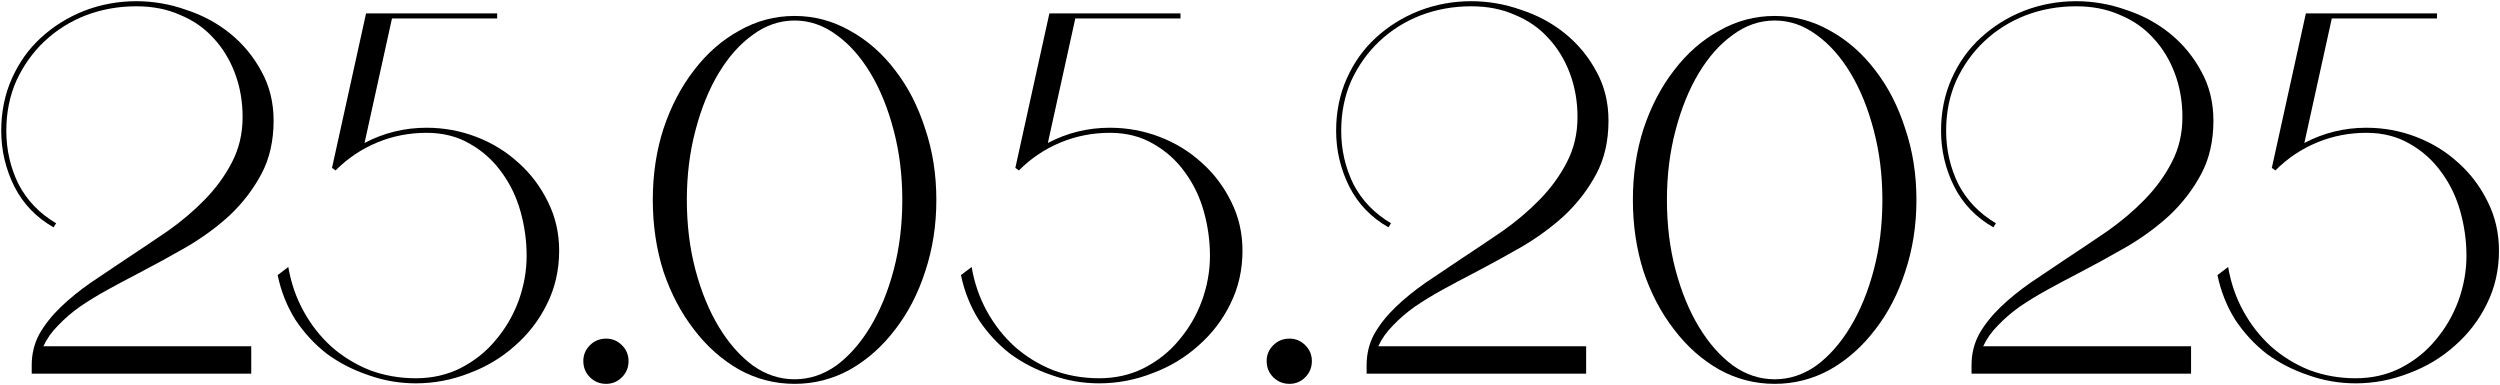 <?xml version="1.0" encoding="UTF-8"?> <svg xmlns="http://www.w3.org/2000/svg" width="9935" height="1530" viewBox="0 0 9935 1530" fill="none"><g filter="url(#filter0_d_494_15)"><path d="M542.052 20.991C470.7 20.991 403.386 33.107 340.112 57.34C278.183 81.573 223.659 115.903 176.54 160.33C130.767 203.41 93.744 255.242 65.473 315.824C38.547 376.406 25.085 443.046 25.085 515.745C25.085 591.136 41.24 661.815 73.55 727.782C107.207 792.403 157.019 844.235 222.986 883.276L212.889 899.432C144.23 860.39 92.398 806.539 57.395 737.879C22.392 667.873 4.891 593.829 4.891 515.745C4.891 440.354 19.026 371.021 47.298 307.746C75.57 244.472 113.938 190.621 162.404 146.194C212.216 100.421 269.433 64.745 334.053 39.166C400.021 13.586 469.354 0.797 542.052 0.797C609.366 0.797 675.333 12.24 739.954 35.127C805.921 56.667 864.484 88.304 915.642 130.039C966.8 171.773 1007.86 221.585 1038.83 279.475C1071.14 337.364 1087.29 402.658 1087.29 475.357C1087.29 556.133 1071.14 626.812 1038.83 687.394C1006.51 747.976 964.781 802.5 913.622 850.966C862.464 898.085 804.575 940.493 739.954 978.188C676.679 1014.54 612.731 1049.54 548.11 1083.2C506.376 1104.74 465.988 1126.28 426.946 1147.82C387.904 1169.36 351.555 1191.57 317.898 1214.46C285.588 1237.35 256.643 1262.25 231.064 1289.18C205.485 1314.76 185.964 1342.35 172.501 1371.97H998.437V1481.02H126.055V1446.69C126.055 1402.26 136.152 1361.2 156.346 1323.51C177.886 1285.81 206.158 1250.13 241.161 1216.48C276.164 1182.82 315.879 1150.51 360.306 1119.55C406.079 1088.58 453.198 1056.95 501.664 1024.63C556.861 988.285 612.058 951.263 667.255 913.568C722.452 874.526 771.591 832.791 814.672 788.365C859.099 742.591 894.775 693.453 921.7 640.948C949.972 587.097 964.108 527.188 964.108 461.221C964.108 399.293 954.01 341.403 933.816 287.552C913.622 233.701 885.351 187.255 849.002 148.213C812.652 107.825 768.225 76.861 715.721 55.321C664.563 32.434 606.673 20.991 542.052 20.991Z" fill="black"></path><path d="M1448.65 564.211C1525.39 523.823 1607.51 503.629 1695.02 503.629C1763.68 503.629 1829.65 515.745 1892.92 539.978C1956.2 564.211 2012.07 598.54 2060.53 642.967C2109 686.048 2148.04 737.879 2177.66 798.461C2207.28 857.697 2222.09 922.318 2222.09 992.324C2222.09 1069.06 2205.93 1139.74 2173.62 1204.36C2142.66 1267.64 2100.25 1322.83 2046.4 1369.95C1993.89 1417.07 1933.31 1453.42 1864.65 1479C1795.99 1505.93 1725.31 1519.39 1652.61 1519.39C1587.99 1519.39 1525.39 1508.62 1464.81 1487.08C1404.23 1466.88 1349.03 1438.61 1299.22 1402.26C1250.75 1364.57 1209.02 1319.47 1174.02 1266.96C1140.36 1213.11 1116.8 1153.88 1103.34 1089.26L1145.74 1056.95C1156.51 1120.22 1176.71 1178.78 1206.33 1232.63C1235.94 1286.48 1272.97 1333.6 1317.39 1373.99C1361.82 1413.03 1412.3 1444 1468.85 1466.88C1526.74 1488.42 1587.99 1499.19 1652.61 1499.19C1717.23 1499.19 1776.47 1485.73 1830.32 1458.81C1885.52 1430.53 1931.96 1393.51 1969.66 1347.74C2008.7 1301.97 2038.99 1250.13 2060.53 1192.25C2082.07 1133.01 2092.84 1073.1 2092.84 1012.52C2092.84 953.282 2084.77 894.72 2068.61 836.83C2052.46 778.941 2027.55 727.109 1993.89 681.336C1960.24 634.217 1918.5 596.521 1868.69 568.249C1818.88 538.631 1760.99 523.823 1695.02 523.823C1626.36 523.823 1561.07 536.612 1499.14 562.191C1437.21 587.77 1382.01 624.793 1333.55 673.258L1319.41 663.161L1454.71 49.263H1975.72V69.457H1557.7L1448.65 564.211Z" fill="black"></path><path d="M2409.01 1521.41C2383.43 1521.41 2361.89 1512.66 2344.39 1495.16C2326.88 1477.65 2318.13 1456.11 2318.13 1430.53C2318.13 1406.3 2326.88 1385.43 2344.39 1367.93C2361.89 1350.43 2383.43 1341.68 2409.01 1341.68C2433.24 1341.68 2454.11 1350.43 2471.61 1367.93C2489.11 1385.43 2497.86 1406.3 2497.86 1430.53C2497.86 1456.11 2489.11 1477.65 2471.61 1495.16C2454.11 1512.66 2433.24 1521.41 2409.01 1521.41Z" fill="black"></path><path d="M3157.64 77.534C3098.4 77.534 3043.2 96.382 2992.05 134.078C2940.89 170.427 2895.79 220.912 2856.75 285.533C2817.7 350.154 2786.74 426.218 2763.85 513.726C2740.97 599.887 2729.52 692.106 2729.52 790.384C2729.52 890.008 2740.97 982.9 2763.85 1069.06C2786.74 1155.22 2817.7 1230.61 2856.75 1295.23C2895.79 1359.86 2940.89 1411.01 2992.05 1448.71C3043.2 1485.06 3098.4 1503.23 3157.64 1503.23C3216.87 1503.23 3272.07 1485.06 3323.23 1448.71C3374.39 1411.01 3419.49 1359.86 3458.53 1295.23C3497.57 1230.61 3528.54 1155.22 3551.42 1069.06C3574.31 982.9 3585.75 890.008 3585.75 790.384C3585.75 692.106 3574.31 599.887 3551.42 513.726C3528.54 426.218 3497.57 350.154 3458.53 285.533C3419.49 220.912 3374.39 170.427 3323.23 134.078C3272.07 96.382 3216.87 77.534 3157.64 77.534ZM3157.64 59.36C3235.72 59.36 3309.09 78.881 3377.75 117.922C3446.41 155.618 3506.32 208.122 3557.48 275.436C3608.64 341.403 3648.35 418.814 3676.62 507.667C3706.24 595.175 3721.05 689.414 3721.05 790.384C3721.05 891.354 3706.24 986.266 3676.62 1075.12C3648.35 1162.63 3608.64 1239.36 3557.48 1305.33C3506.32 1372.65 3446.41 1425.82 3377.75 1464.86C3309.09 1502.56 3235.72 1521.41 3157.64 1521.41C3079.55 1521.41 3006.18 1502.56 2937.52 1464.86C2868.86 1425.82 2808.95 1372.65 2757.8 1305.33C2706.64 1239.36 2666.25 1162.63 2636.63 1075.12C2608.36 986.266 2594.22 891.354 2594.22 790.384C2594.22 689.414 2608.36 595.175 2636.63 507.667C2666.25 418.814 2706.64 341.403 2757.8 275.436C2808.95 208.122 2868.86 155.618 2937.52 117.922C3006.18 78.881 3079.55 59.36 3157.64 59.36Z" fill="black"></path><path d="M4164.2 564.211C4240.94 523.823 4323.06 503.629 4410.57 503.629C4479.23 503.629 4545.19 515.745 4608.47 539.978C4671.74 564.211 4727.61 598.54 4776.08 642.967C4824.55 686.048 4863.59 737.879 4893.21 798.461C4922.82 857.697 4937.63 922.318 4937.63 992.324C4937.63 1069.06 4921.48 1139.74 4889.17 1204.36C4858.2 1267.64 4815.79 1322.83 4761.94 1369.95C4709.44 1417.07 4648.86 1453.42 4580.2 1479C4511.54 1505.93 4440.86 1519.39 4368.16 1519.39C4303.54 1519.39 4240.94 1508.62 4180.36 1487.08C4119.77 1466.88 4064.58 1438.61 4014.76 1402.26C3966.3 1364.57 3924.56 1319.47 3889.56 1266.96C3855.9 1213.11 3832.34 1153.88 3818.88 1089.26L3861.29 1056.95C3872.06 1120.22 3892.25 1178.78 3921.87 1232.63C3951.49 1286.48 3988.51 1333.6 4032.94 1373.99C4077.37 1413.03 4127.85 1444 4184.39 1466.88C4242.28 1488.42 4303.54 1499.19 4368.16 1499.19C4432.78 1499.19 4492.02 1485.73 4545.87 1458.81C4601.06 1430.53 4647.51 1393.51 4685.21 1347.74C4724.25 1301.97 4754.54 1250.13 4776.08 1192.25C4797.62 1133.01 4808.39 1073.1 4808.39 1012.52C4808.39 953.282 4800.31 894.72 4784.16 836.83C4768 778.941 4743.1 727.109 4709.44 681.336C4675.78 634.217 4634.05 596.521 4584.24 568.249C4534.42 538.631 4476.53 523.823 4410.57 523.823C4341.91 523.823 4276.61 536.612 4214.69 562.191C4152.76 587.77 4097.56 624.793 4049.09 673.258L4034.96 663.161L4170.26 49.263H4691.26V69.457H4273.25L4164.2 564.211Z" fill="black"></path><path d="M5124.55 1521.41C5098.97 1521.41 5077.43 1512.66 5059.93 1495.16C5042.43 1477.65 5033.68 1456.11 5033.68 1430.53C5033.68 1406.3 5042.43 1385.43 5059.93 1367.93C5077.43 1350.43 5098.97 1341.68 5124.55 1341.68C5148.79 1341.68 5169.65 1350.43 5187.15 1367.93C5204.66 1385.43 5213.41 1406.3 5213.41 1430.53C5213.41 1456.11 5204.66 1477.65 5187.15 1495.16C5169.65 1512.66 5148.79 1521.41 5124.55 1521.41Z" fill="black"></path><path d="M5846.93 20.991C5775.58 20.991 5708.27 33.107 5644.99 57.34C5583.06 81.573 5528.54 115.903 5481.42 160.33C5435.65 203.41 5398.62 255.242 5370.35 315.824C5343.43 376.406 5329.96 443.046 5329.96 515.745C5329.96 591.136 5346.12 661.815 5378.43 727.782C5412.09 792.403 5461.9 844.235 5527.87 883.276L5517.77 899.432C5449.11 860.39 5397.28 806.539 5362.27 737.879C5327.27 667.873 5309.77 593.829 5309.77 515.745C5309.77 440.354 5323.91 371.021 5352.18 307.746C5380.45 244.472 5418.82 190.621 5467.28 146.194C5517.1 100.421 5574.31 64.745 5638.93 39.166C5704.9 13.586 5774.23 0.797 5846.93 0.797C5914.25 0.797 5980.21 12.24 6044.83 35.127C6110.8 56.667 6169.36 88.304 6220.52 130.039C6271.68 171.773 6312.74 221.585 6343.71 279.475C6376.02 337.364 6392.17 402.658 6392.17 475.357C6392.17 556.133 6376.02 626.812 6343.71 687.394C6311.4 747.976 6269.66 802.5 6218.5 850.966C6167.34 898.085 6109.45 940.493 6044.83 978.188C5981.56 1014.54 5917.61 1049.54 5852.99 1083.2C5811.26 1104.74 5770.87 1126.28 5731.83 1147.82C5692.78 1169.36 5656.44 1191.57 5622.78 1214.46C5590.47 1237.35 5561.52 1262.25 5535.94 1289.18C5510.36 1314.76 5490.84 1342.35 5477.38 1371.97H6303.32V1481.02H5430.93V1446.69C5430.93 1402.26 5441.03 1361.2 5461.23 1323.51C5482.77 1285.81 5511.04 1250.13 5546.04 1216.48C5581.04 1182.82 5620.76 1150.51 5665.19 1119.55C5710.96 1088.58 5758.08 1056.95 5806.54 1024.63C5861.74 988.285 5916.94 951.263 5972.14 913.568C6027.33 874.526 6076.47 832.791 6119.55 788.365C6163.98 742.591 6199.65 693.453 6226.58 640.948C6254.85 587.097 6268.99 527.188 6268.99 461.221C6268.99 399.293 6258.89 341.403 6238.7 287.552C6218.5 233.701 6190.23 187.255 6153.88 148.213C6117.53 107.825 6073.11 76.861 6020.6 55.321C5969.44 32.434 5911.55 20.991 5846.93 20.991Z" fill="black"></path><path d="M7052.48 77.534C6993.25 77.534 6938.05 96.382 6886.89 134.078C6835.73 170.427 6790.63 220.912 6751.59 285.533C6712.55 350.154 6681.59 426.218 6658.7 513.726C6635.81 599.887 6624.37 692.106 6624.37 790.384C6624.37 890.008 6635.81 982.9 6658.7 1069.06C6681.59 1155.22 6712.55 1230.61 6751.59 1295.23C6790.63 1359.86 6835.73 1411.01 6886.89 1448.71C6938.05 1485.06 6993.25 1503.23 7052.48 1503.23C7111.72 1503.23 7166.92 1485.06 7218.08 1448.71C7269.23 1411.01 7314.33 1359.86 7353.38 1295.23C7392.42 1230.61 7423.38 1155.22 7446.27 1069.06C7469.15 982.9 7480.6 890.008 7480.6 790.384C7480.6 692.106 7469.15 599.887 7446.27 513.726C7423.38 426.218 7392.42 350.154 7353.38 285.533C7314.33 220.912 7269.23 170.427 7218.08 134.078C7166.92 96.382 7111.72 77.534 7052.48 77.534ZM7052.48 59.36C7130.57 59.36 7203.94 78.881 7272.6 117.922C7341.26 155.618 7401.17 208.122 7452.33 275.436C7503.48 341.403 7543.2 418.814 7571.47 507.667C7601.09 595.175 7615.9 689.414 7615.9 790.384C7615.9 891.354 7601.09 986.266 7571.47 1075.12C7543.2 1162.63 7503.48 1239.36 7452.33 1305.33C7401.17 1372.65 7341.26 1425.82 7272.6 1464.86C7203.94 1502.56 7130.57 1521.41 7052.48 1521.41C6974.4 1521.41 6901.03 1502.56 6832.37 1464.86C6763.71 1425.82 6703.8 1372.65 6652.64 1305.33C6601.48 1239.36 6561.1 1162.63 6531.48 1075.12C6503.21 986.266 6489.07 891.354 6489.07 790.384C6489.07 689.414 6503.21 595.175 6531.48 507.667C6561.1 418.814 6601.48 341.403 6652.64 275.436C6703.8 208.122 6763.71 155.618 6832.37 117.922C6901.03 78.881 6974.4 59.36 7052.48 59.36Z" fill="black"></path><path d="M8250.89 20.991C8179.54 20.991 8112.22 33.107 8048.95 57.34C7987.02 81.573 7932.5 115.903 7885.38 160.33C7839.6 203.41 7802.58 255.242 7774.31 315.824C7747.39 376.406 7733.92 443.046 7733.92 515.745C7733.92 591.136 7750.08 661.815 7782.39 727.782C7816.04 792.403 7865.86 844.235 7931.82 883.276L7921.73 899.432C7853.07 860.39 7801.24 806.539 7766.23 737.879C7731.23 667.873 7713.73 593.829 7713.73 515.745C7713.73 440.354 7727.86 371.021 7756.14 307.746C7784.41 244.472 7822.78 190.621 7871.24 146.194C7921.05 100.421 7978.27 64.745 8042.89 39.166C8108.86 13.586 8178.19 0.797 8250.89 0.797C8318.2 0.797 8384.17 12.24 8448.79 35.127C8514.76 56.667 8573.32 88.304 8624.48 130.039C8675.64 171.773 8716.7 221.585 8747.66 279.475C8779.97 337.364 8796.13 402.658 8796.13 475.357C8796.13 556.133 8779.97 626.812 8747.66 687.394C8715.35 747.976 8673.62 802.5 8622.46 850.966C8571.3 898.085 8513.41 940.493 8448.79 978.188C8385.52 1014.54 8321.57 1049.54 8256.95 1083.2C8215.21 1104.74 8174.83 1126.28 8135.78 1147.82C8096.74 1169.36 8060.39 1191.57 8026.74 1214.46C7994.43 1237.35 7965.48 1262.25 7939.9 1289.18C7914.32 1314.76 7894.8 1342.35 7881.34 1371.97H8707.28V1481.02H7834.89V1446.69C7834.89 1402.26 7844.99 1361.2 7865.18 1323.51C7886.72 1285.81 7915 1250.13 7950 1216.48C7985 1182.82 8024.72 1150.51 8069.14 1119.55C8114.92 1088.58 8162.04 1056.95 8210.5 1024.63C8265.7 988.285 8320.9 951.263 8376.09 913.568C8431.29 874.526 8480.43 832.791 8523.51 788.365C8567.94 742.591 8603.61 693.453 8630.54 640.948C8658.81 587.097 8672.95 527.188 8672.95 461.221C8672.95 399.293 8662.85 341.403 8642.65 287.552C8622.46 233.701 8594.19 187.255 8557.84 148.213C8521.49 107.825 8477.06 76.861 8424.56 55.321C8373.4 32.434 8315.51 20.991 8250.89 20.991Z" fill="black"></path><path d="M9157.49 564.211C9234.23 523.823 9316.35 503.629 9403.86 503.629C9472.52 503.629 9538.49 515.745 9601.76 539.978C9665.04 564.211 9720.91 598.54 9769.37 642.967C9817.84 686.048 9856.88 737.879 9886.5 798.461C9916.11 857.697 9930.92 922.318 9930.92 992.324C9930.92 1069.06 9914.77 1139.74 9882.46 1204.36C9851.49 1267.64 9809.09 1322.83 9755.24 1369.95C9702.73 1417.07 9642.15 1453.42 9573.49 1479C9504.83 1505.93 9434.15 1519.39 9361.45 1519.39C9296.83 1519.39 9234.23 1508.62 9173.65 1487.08C9113.07 1466.88 9057.87 1438.61 9008.06 1402.26C8959.59 1364.57 8917.86 1319.47 8882.85 1266.96C8849.2 1213.11 8825.64 1153.88 8812.17 1089.26L8854.58 1056.95C8865.35 1120.22 8885.55 1178.78 8915.16 1232.63C8944.78 1286.48 8981.8 1333.6 9026.23 1373.99C9070.66 1413.03 9121.14 1444 9177.69 1466.88C9235.58 1488.42 9296.83 1499.19 9361.45 1499.19C9426.07 1499.19 9485.31 1485.73 9539.16 1458.81C9594.36 1430.53 9640.8 1393.51 9678.5 1347.74C9717.54 1301.97 9747.83 1250.13 9769.37 1192.25C9790.91 1133.01 9801.68 1073.1 9801.68 1012.52C9801.68 953.282 9793.6 894.72 9777.45 836.83C9761.29 778.941 9736.39 727.109 9702.73 681.336C9669.07 634.217 9627.34 596.521 9577.53 568.249C9527.72 538.631 9469.83 523.823 9403.86 523.823C9335.2 523.823 9269.9 536.612 9207.98 562.191C9146.05 587.77 9090.85 624.793 9042.39 673.258L9028.25 663.161L9163.55 49.263H9684.56V69.457H9266.54L9157.49 564.211Z" fill="black"></path></g><defs><filter id="filter0_d_494_15" x="0.891" y="0.797" width="9934.03" height="1528.61" filterUnits="userSpaceOnUse" color-interpolation-filters="sRGB"><feFlood flood-opacity="0" result="BackgroundImageFix"></feFlood><feColorMatrix in="SourceAlpha" type="matrix" values="0 0 0 0 0 0 0 0 0 0 0 0 0 0 0 0 0 0 127 0" result="hardAlpha"></feColorMatrix><feOffset dy="4"></feOffset><feGaussianBlur stdDeviation="2"></feGaussianBlur><feComposite in2="hardAlpha" operator="out"></feComposite><feColorMatrix type="matrix" values="0 0 0 0 0 0 0 0 0 0 0 0 0 0 0 0 0 0 0.25 0"></feColorMatrix><feBlend mode="normal" in2="BackgroundImageFix" result="effect1_dropShadow_494_15"></feBlend><feBlend mode="normal" in="SourceGraphic" in2="effect1_dropShadow_494_15" result="shape"></feBlend></filter></defs></svg> 